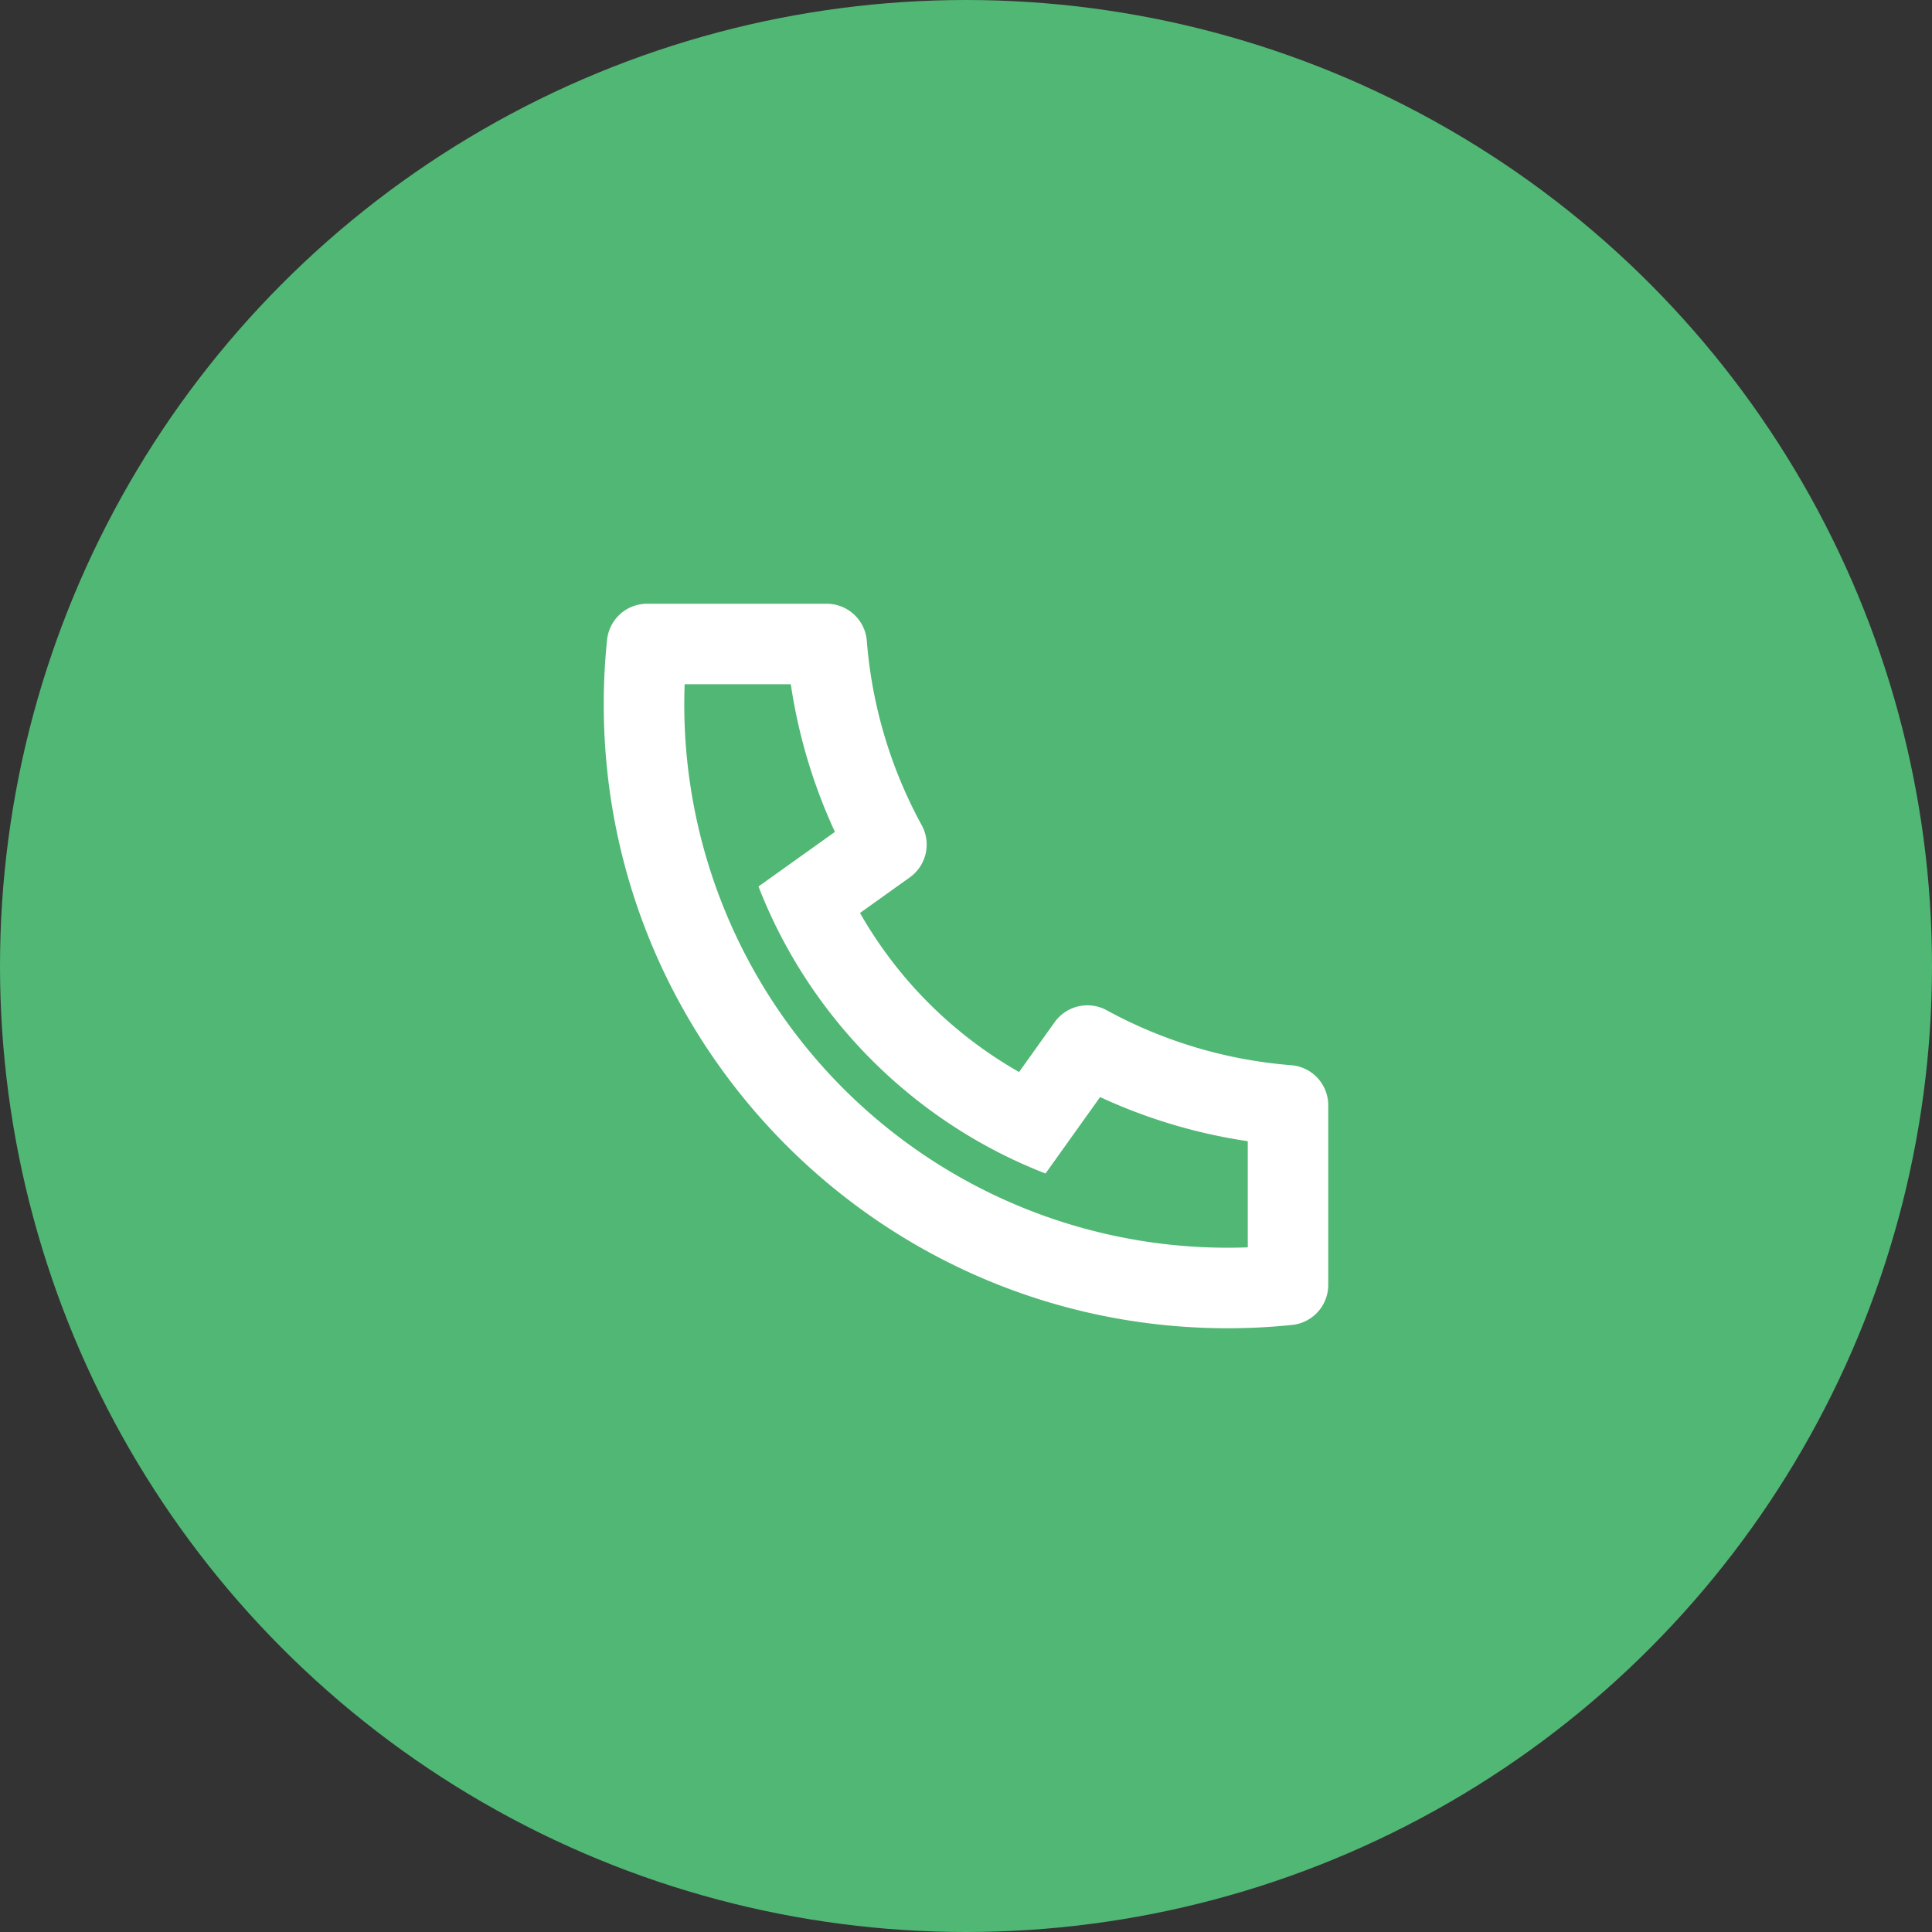 <svg width="32" height="32" viewBox="0 0 32 32" fill="none" xmlns="http://www.w3.org/2000/svg"><rect x="0" y="0" width="32" height="32" fill="#333333" stroke="none"/><circle cx="16" cy="16" r="16" fill="#51B774"/><g clip-path="url(#clip0_83_323)"><path d="M14.244 15.121a7.038 7.038 0 002.635 2.635l.589-.825a.667.667 0 01.863-.198 7.615 7.615 0 003.055.91.666.666 0 01.614.664v2.975a.667.667 0 01-.599.663c-.353.037-.709.055-1.068.055C14.627 22 10 17.373 10 11.667c0-.359.018-.715.055-1.068a.666.666 0 01.663-.599h2.975a.667.667 0 01.664.614 7.615 7.615 0 00.91 3.055.667.667 0 01-.198.863l-.825.59zm-1.681-.438l1.266-.904a8.945 8.945 0 01-.731-2.446H11.34a8.999 8.999 0 009.327 9.327v-1.758a8.945 8.945 0 01-2.446-.731l-.904 1.266a8.288 8.288 0 01-1.059-.5l-.039-.022a8.37 8.37 0 01-3.134-3.134l-.022-.039a8.288 8.288 0 01-.5-1.059z" fill="#fff"/></g><defs><clipPath id="clip0_83_323"><path fill="#fff" transform="translate(8 8)" d="M0 0h16v16H0z"/></clipPath></defs></svg>